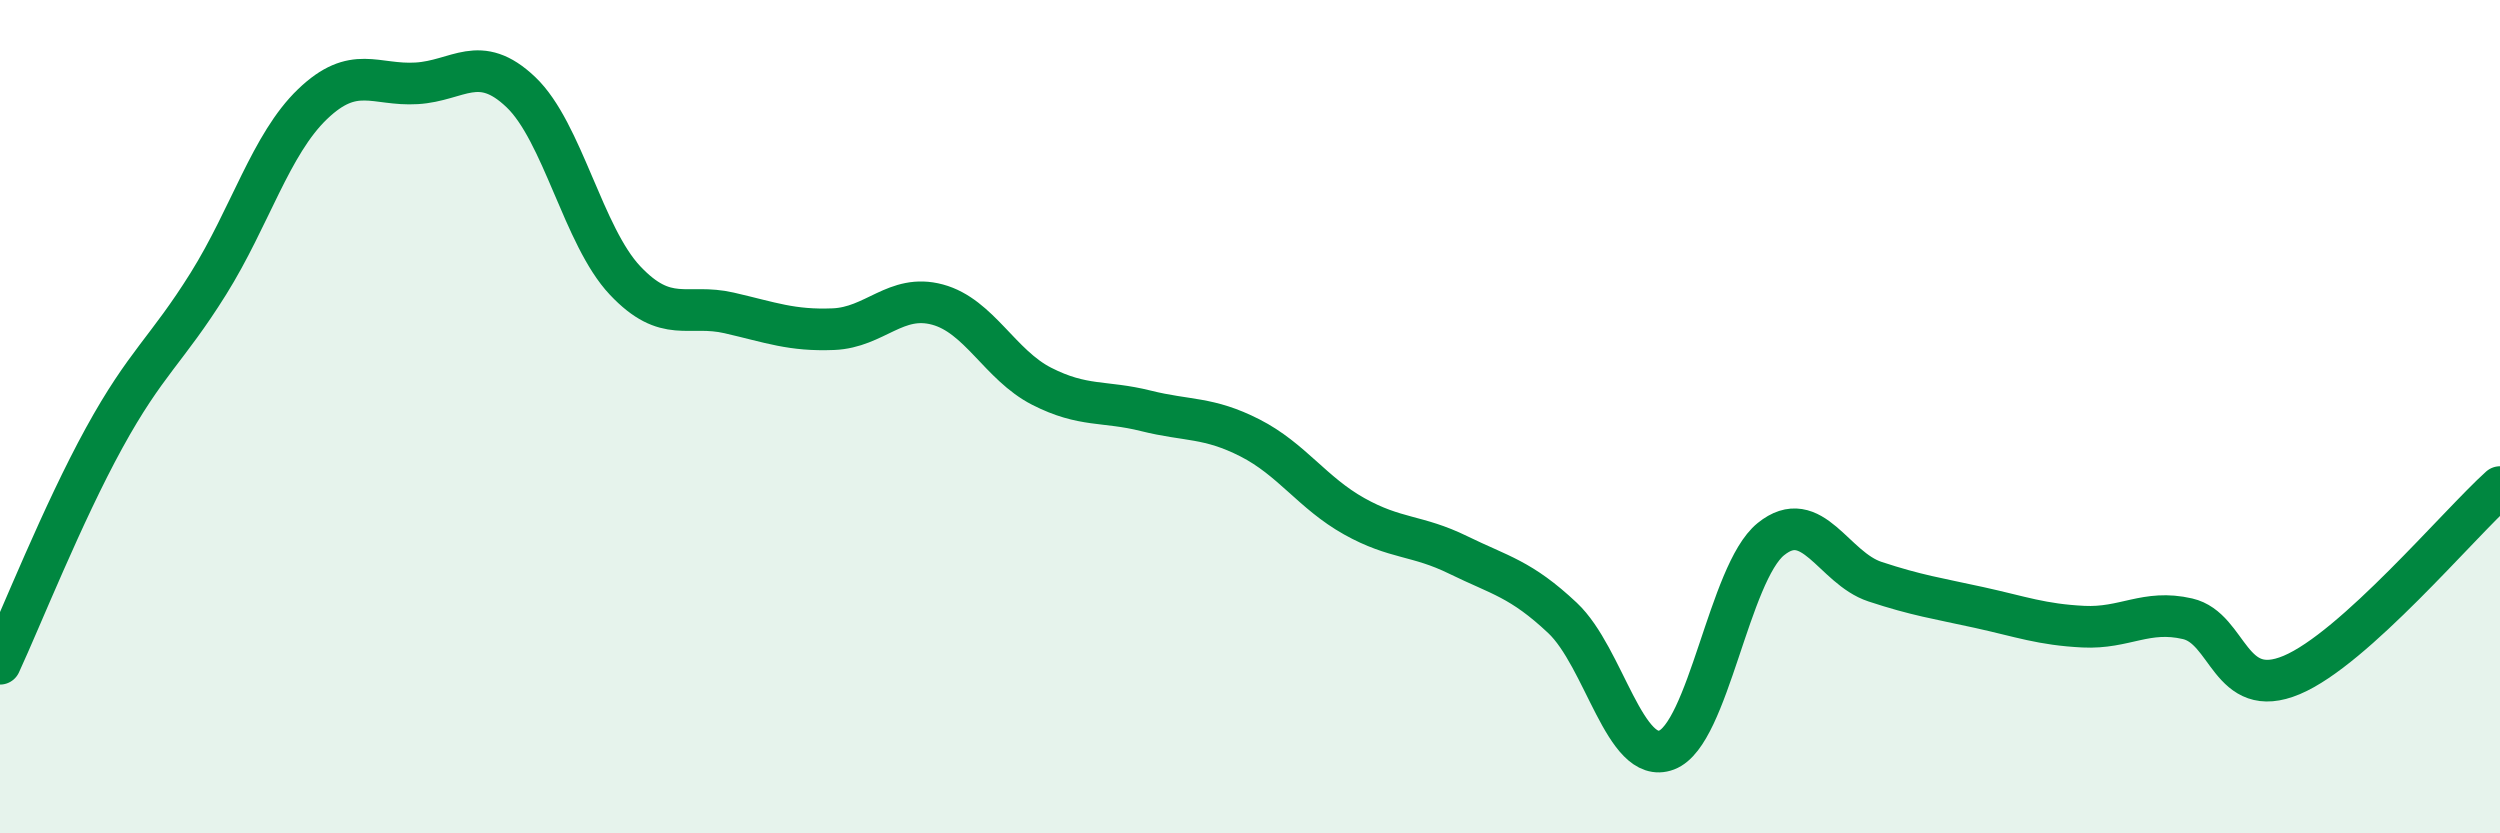 
    <svg width="60" height="20" viewBox="0 0 60 20" xmlns="http://www.w3.org/2000/svg">
      <path
        d="M 0,15.93 C 0.5,14.85 1.5,12.33 2.5,10.51 C 3.5,8.69 4,8.41 5,6.81 C 6,5.21 6.5,3.46 7.5,2.5 C 8.5,1.54 9,2.06 10,2 C 11,1.94 11.5,1.26 12.5,2.21 C 13.5,3.16 14,5.67 15,6.73 C 16,7.79 16.5,7.28 17.5,7.51 C 18.5,7.74 19,7.94 20,7.9 C 21,7.86 21.5,7.04 22.5,7.31 C 23.5,7.58 24,8.76 25,9.27 C 26,9.78 26.5,9.61 27.5,9.86 C 28.5,10.11 29,10 30,10.51 C 31,11.02 31.5,11.83 32.5,12.39 C 33.5,12.95 34,12.83 35,13.32 C 36,13.81 36.5,13.89 37.5,14.83 C 38.5,15.77 39,18.38 40,18 C 41,17.62 41.5,13.75 42.5,12.94 C 43.5,12.13 44,13.63 45,13.96 C 46,14.29 46.5,14.36 47.5,14.58 C 48.5,14.8 49,14.99 50,15.04 C 51,15.09 51.5,14.62 52.5,14.85 C 53.5,15.08 53.5,16.83 55,16.2 C 56.5,15.57 59,12.59 60,11.69L60 20L0 20Z"
        fill="#008740"
        opacity="0.1"
        stroke-linecap="round"
        stroke-linejoin="round"
      />
      <path
        d="M 0,15.93 C 0.5,14.85 1.5,12.33 2.5,10.51 C 3.5,8.69 4,8.41 5,6.81 C 6,5.21 6.5,3.46 7.5,2.5 C 8.5,1.54 9,2.06 10,2 C 11,1.94 11.5,1.26 12.5,2.21 C 13.5,3.16 14,5.67 15,6.73 C 16,7.79 16.5,7.28 17.5,7.51 C 18.5,7.74 19,7.94 20,7.9 C 21,7.86 21.5,7.04 22.5,7.31 C 23.5,7.58 24,8.76 25,9.27 C 26,9.78 26.5,9.61 27.5,9.86 C 28.5,10.11 29,10 30,10.51 C 31,11.02 31.5,11.83 32.5,12.39 C 33.5,12.95 34,12.83 35,13.32 C 36,13.81 36.5,13.89 37.5,14.83 C 38.5,15.77 39,18.38 40,18 C 41,17.62 41.5,13.75 42.5,12.94 C 43.5,12.13 44,13.63 45,13.96 C 46,14.29 46.5,14.36 47.5,14.58 C 48.5,14.8 49,14.99 50,15.04 C 51,15.09 51.5,14.62 52.5,14.85 C 53.5,15.08 53.5,16.83 55,16.2 C 56.5,15.57 59,12.59 60,11.69"
        stroke="#008740"
        stroke-width="1"
        fill="none"
        stroke-linecap="round"
        stroke-linejoin="round"
      />
    </svg>
  